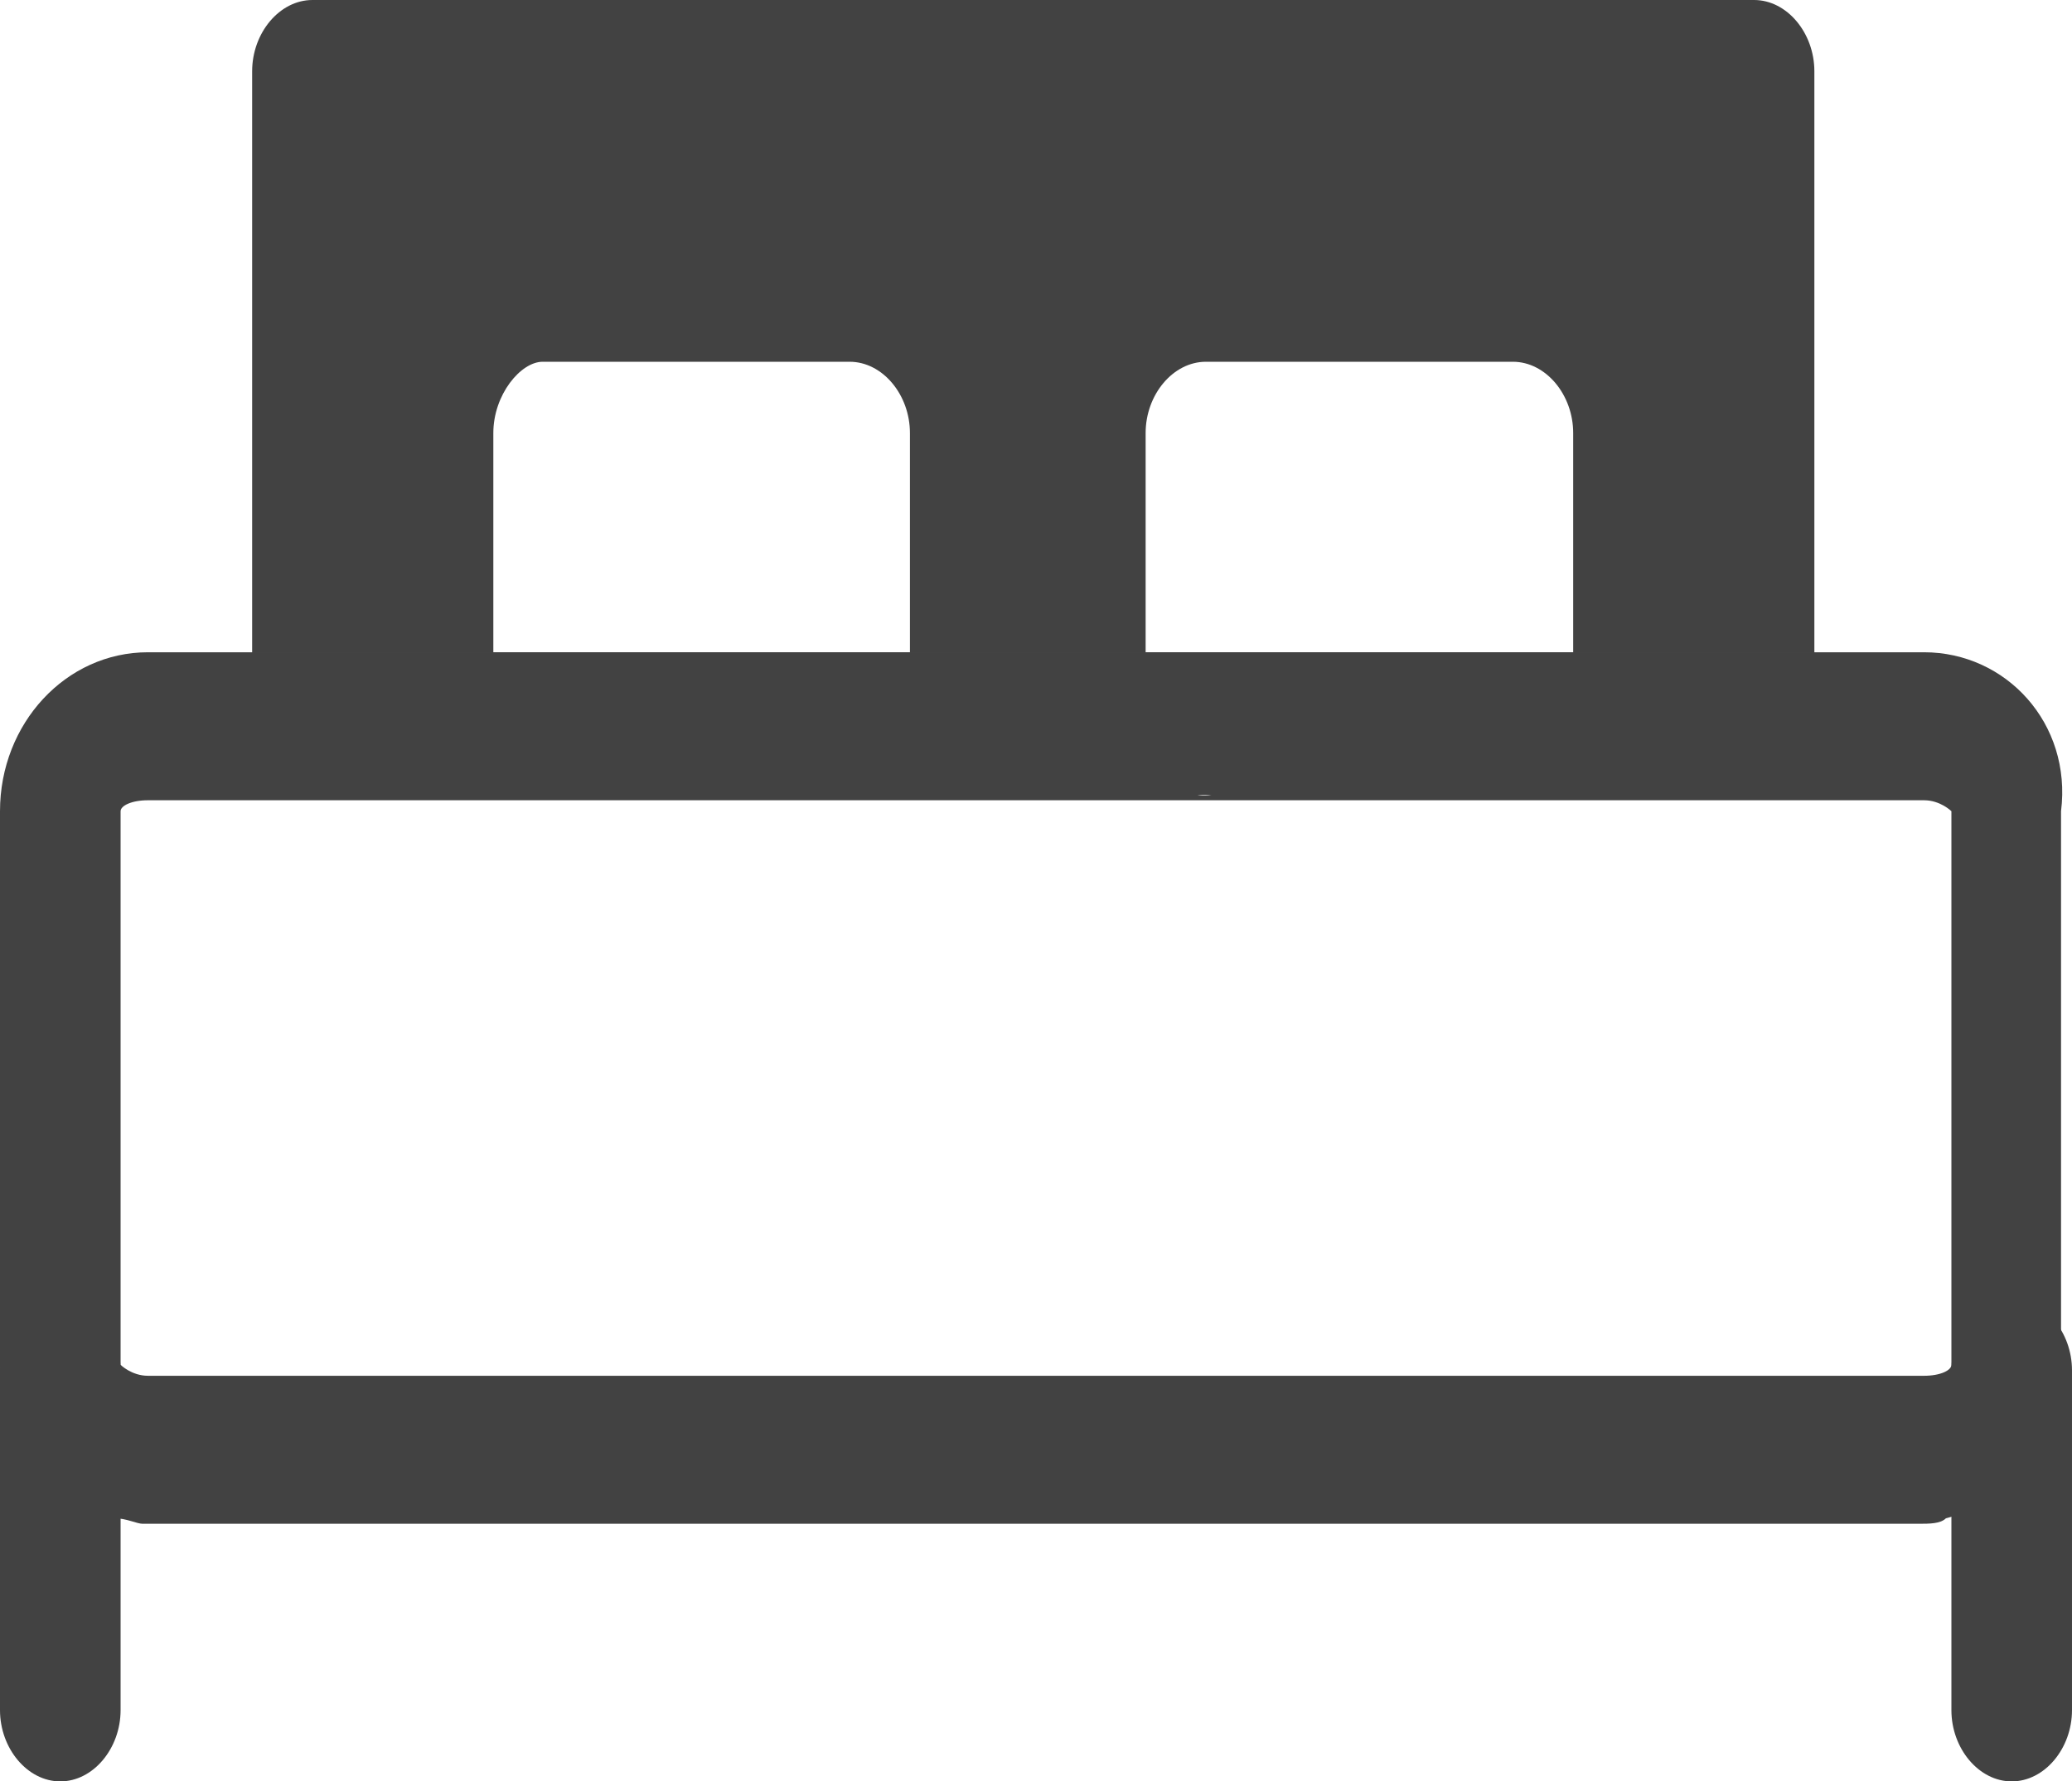 <svg xmlns="http://www.w3.org/2000/svg" viewBox="0 0 37.8 32.5" fill="#424242"><path d="M21 13.2v-1.3h-4.3v1.3c0 .7-.5 1.3-1.1 1.3h6.5c-.6.1-1.1-.5-1.1-1.3zm14.1-1.3H2.7c-1.5 0-2.7 1.3-2.7 2.9v10.1c0 1.4.9 2.6 2.1 2.8.2 0 .4.1.5.1H35c.2 0 .4 0 .5-.1 1.2-.3 2.1-1.4 2.1-2.8V14.8c.2-1.6-1-2.9-2.5-2.9zm0 13.2H2.7c-.3 0-.5-.2-.5-.2V14.8c0-.1.2-.2.5-.2h32.4c.3 0 .5.2.5.2v10.1c0 .1-.2.2-.5.2z"/><path d="M4.6 11.9v1.3c0 .7.5 1.3 1.1 1.3H32c.6 0 1.1-.6 1.1-1.3v-1.3H4.6z"/><path d="M33.1 1.3v10.6h-4.4v-4c0-.7-.5-1.3-1.1-1.3H22c-.6 0-1.1.6-1.1 1.3v4h-4.3v-4c0-.7-.5-1.3-1.1-1.3H9.9c-.4 0-.9.6-.9 1.3v4H4.6V1.3C4.6.6 5.1 0 5.7 0H32c.6 0 1.1.6 1.1 1.3zm-32 31.2c-.6 0-1.1-.6-1.1-1.3V25c0-.7.5-1.3 1.1-1.3s1.1.6 1.1 1.3v6.2c0 .7-.5 1.3-1.1 1.3zm35.6 0c-.6 0-1.1-.6-1.1-1.3V25c0-.7.5-1.3 1.1-1.3s1.1.6 1.1 1.3v6.2c0 .7-.5 1.3-1.1 1.3z"/></svg>